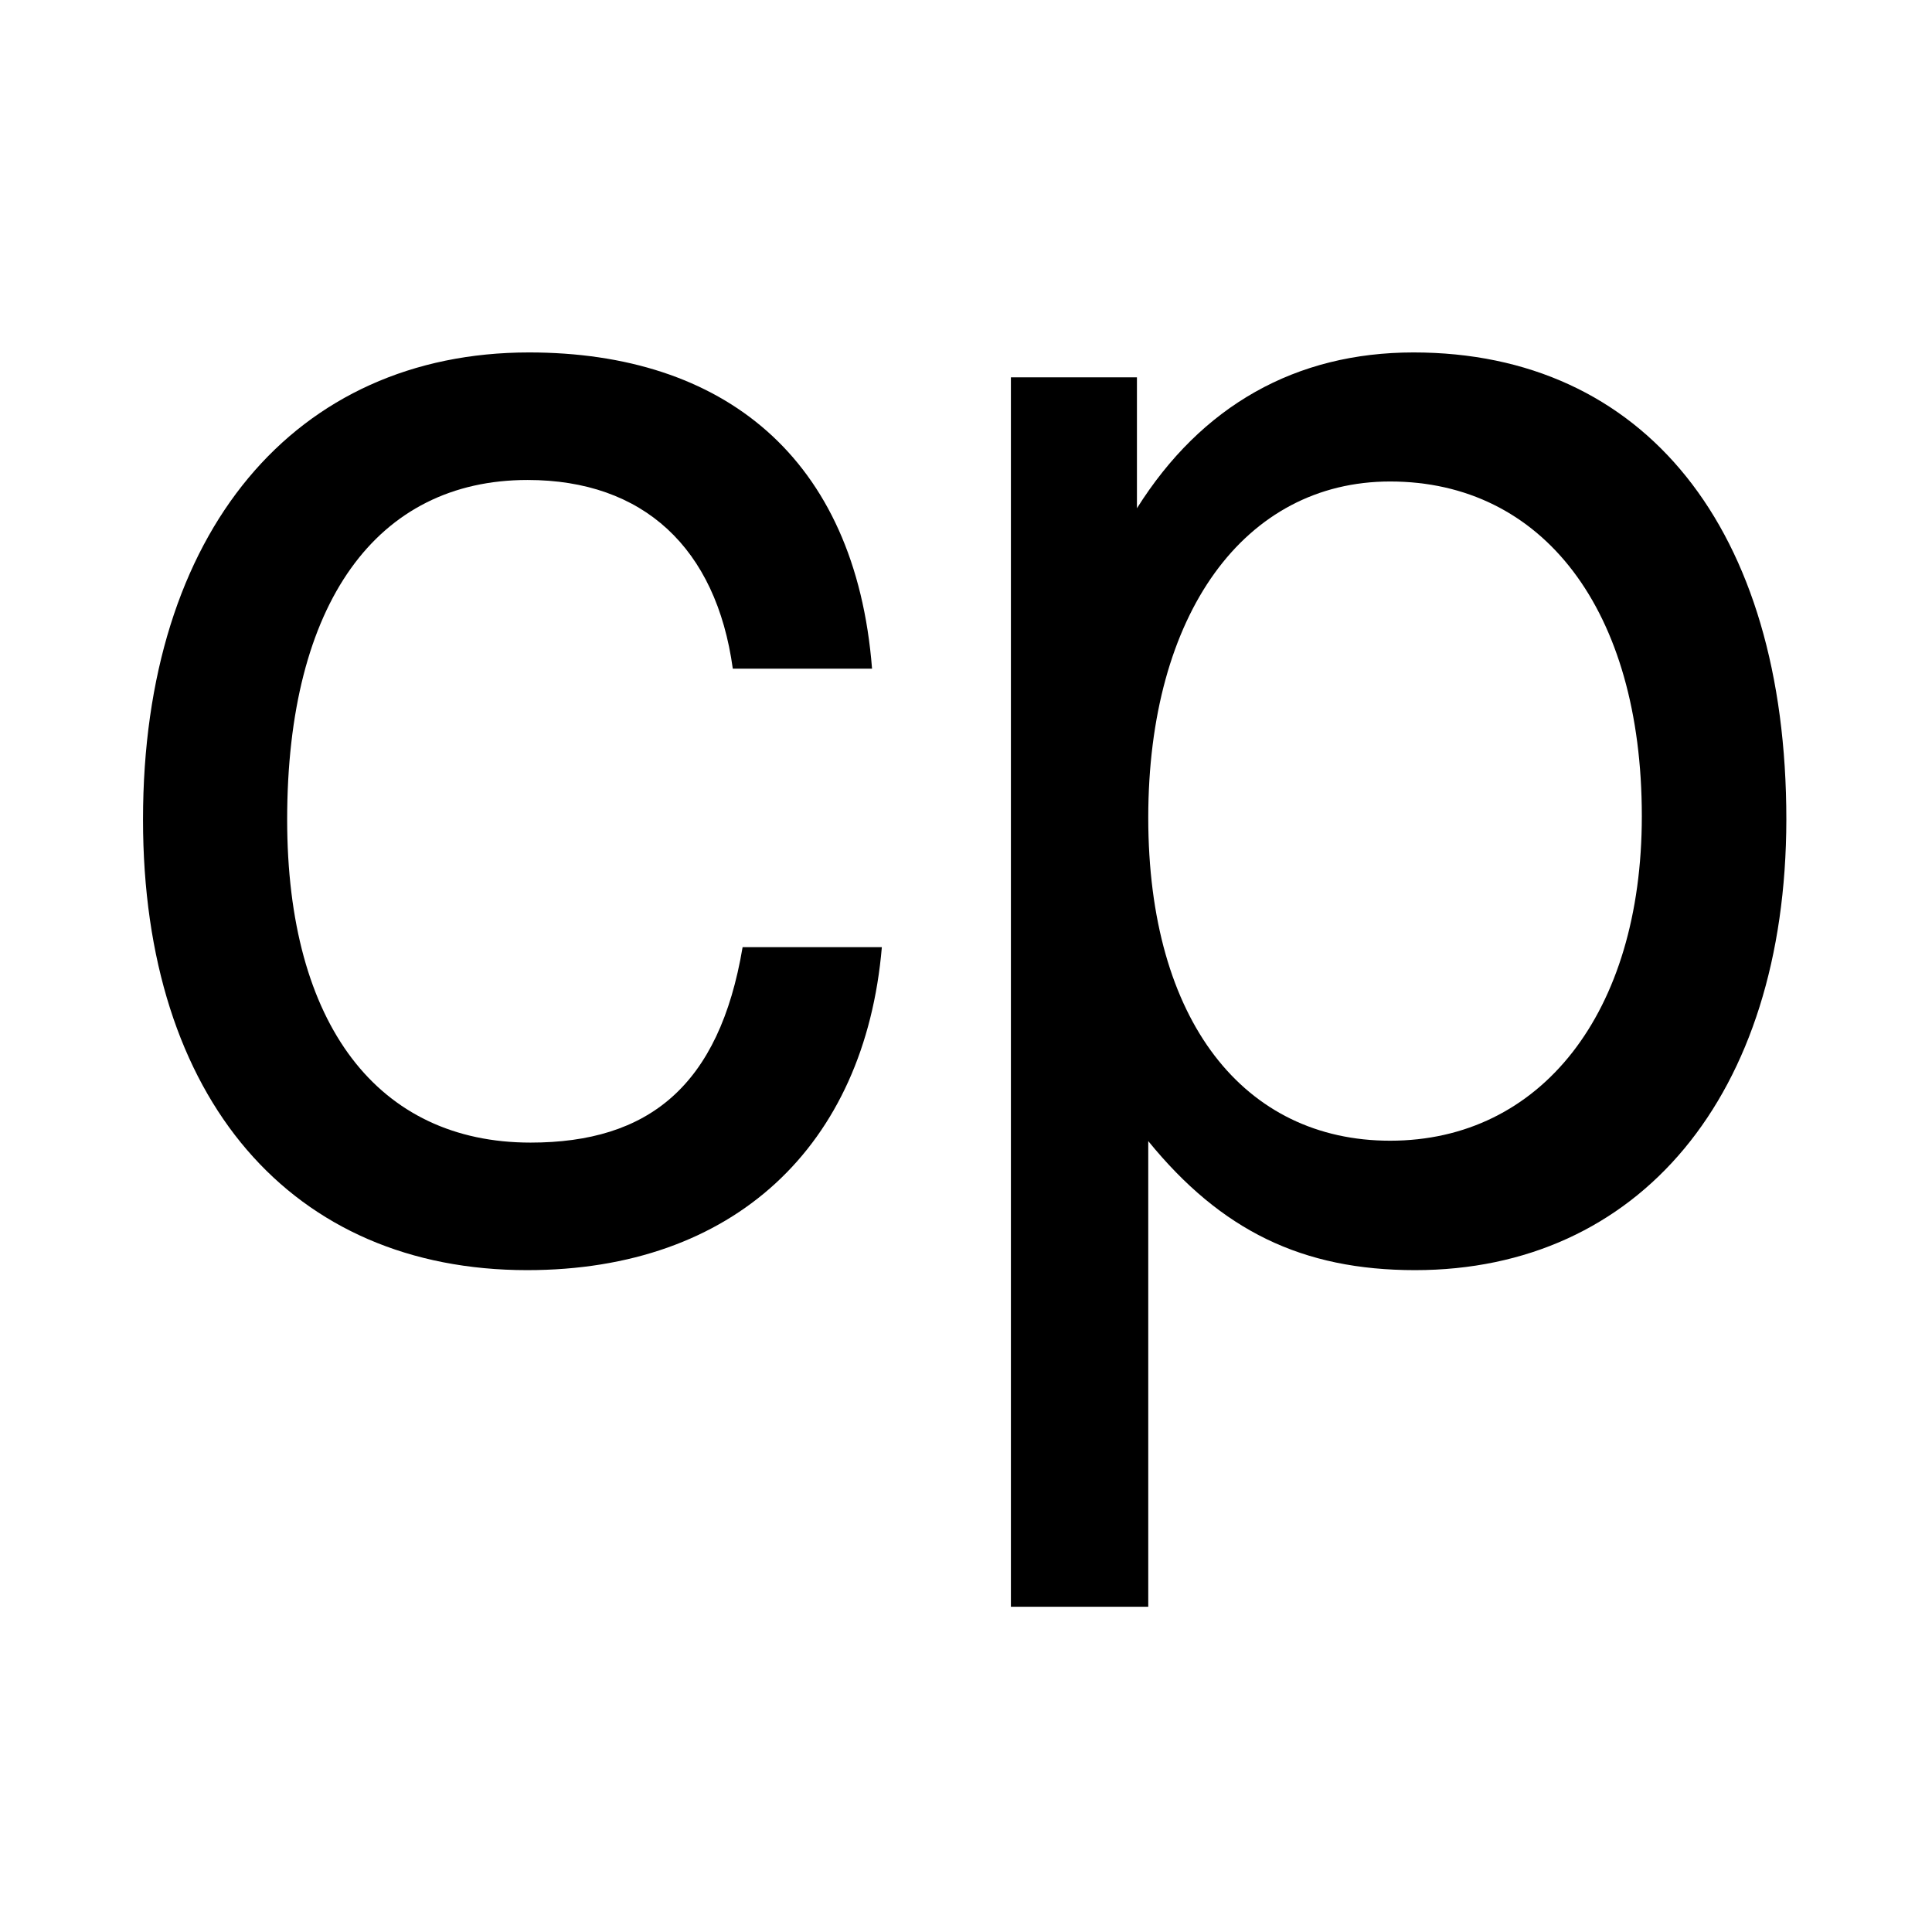 <?xml version="1.0" encoding="utf-8"?>
<!-- Generator: Adobe Illustrator 24.0.1, SVG Export Plug-In . SVG Version: 6.00 Build 0)  -->
<svg version="1.1" id="Calque_1" xmlns="http://www.w3.org/2000/svg" xmlns:xlink="http://www.w3.org/1999/xlink" x="0px" y="0px"
	 viewBox="0 0 512 512" style="enable-background:new 0 0 512 512;" xml:space="preserve">
<style type="text/css">
	.st0{display:none;fill:#FFFFFF;}
	.st1{fill:#FFFFFF;}
</style>
<circle class="st0" cx="256" cy="256" r="256"/>
<rect class="st1" width="512" height="512"/>
<g>
	<path d="M139.7,336.6c-62.3,0-101.8-45.2-101.8-119.4c0-76.4,40.4-123.8,102.3-123.8c51.4,0,86.5,27.7,90.9,83.8h-36.9
		c-4.4-32-23.7-50-54.4-50c-39.9,0-63.7,32.5-63.7,90c0,54.4,24.1,85.6,64.5,85.6c31.2,0,50-14.9,56.2-51.8h36.9
		C229.2,303.7,194.5,336.6,139.7,336.6z"/>
	<path d="M375,336.6c-29.9,0-51.4-10.5-70.7-34.2v123.4h-36.4V100h33.4v34.7c17.1-27.2,42.1-41.3,73.3-41.3
		c61,0,98.8,46.5,98.8,123.8C473.3,290.5,434.2,336.6,375,336.6z M368.4,127.6c-38.6,0-64.1,35.1-64.1,89.1
		c0,54,25.5,85.6,64.1,85.6c39.9,0,66.7-33.8,66.7-86C435.1,161.5,408.8,127.6,368.4,127.6z"/>
</g>
</svg>
